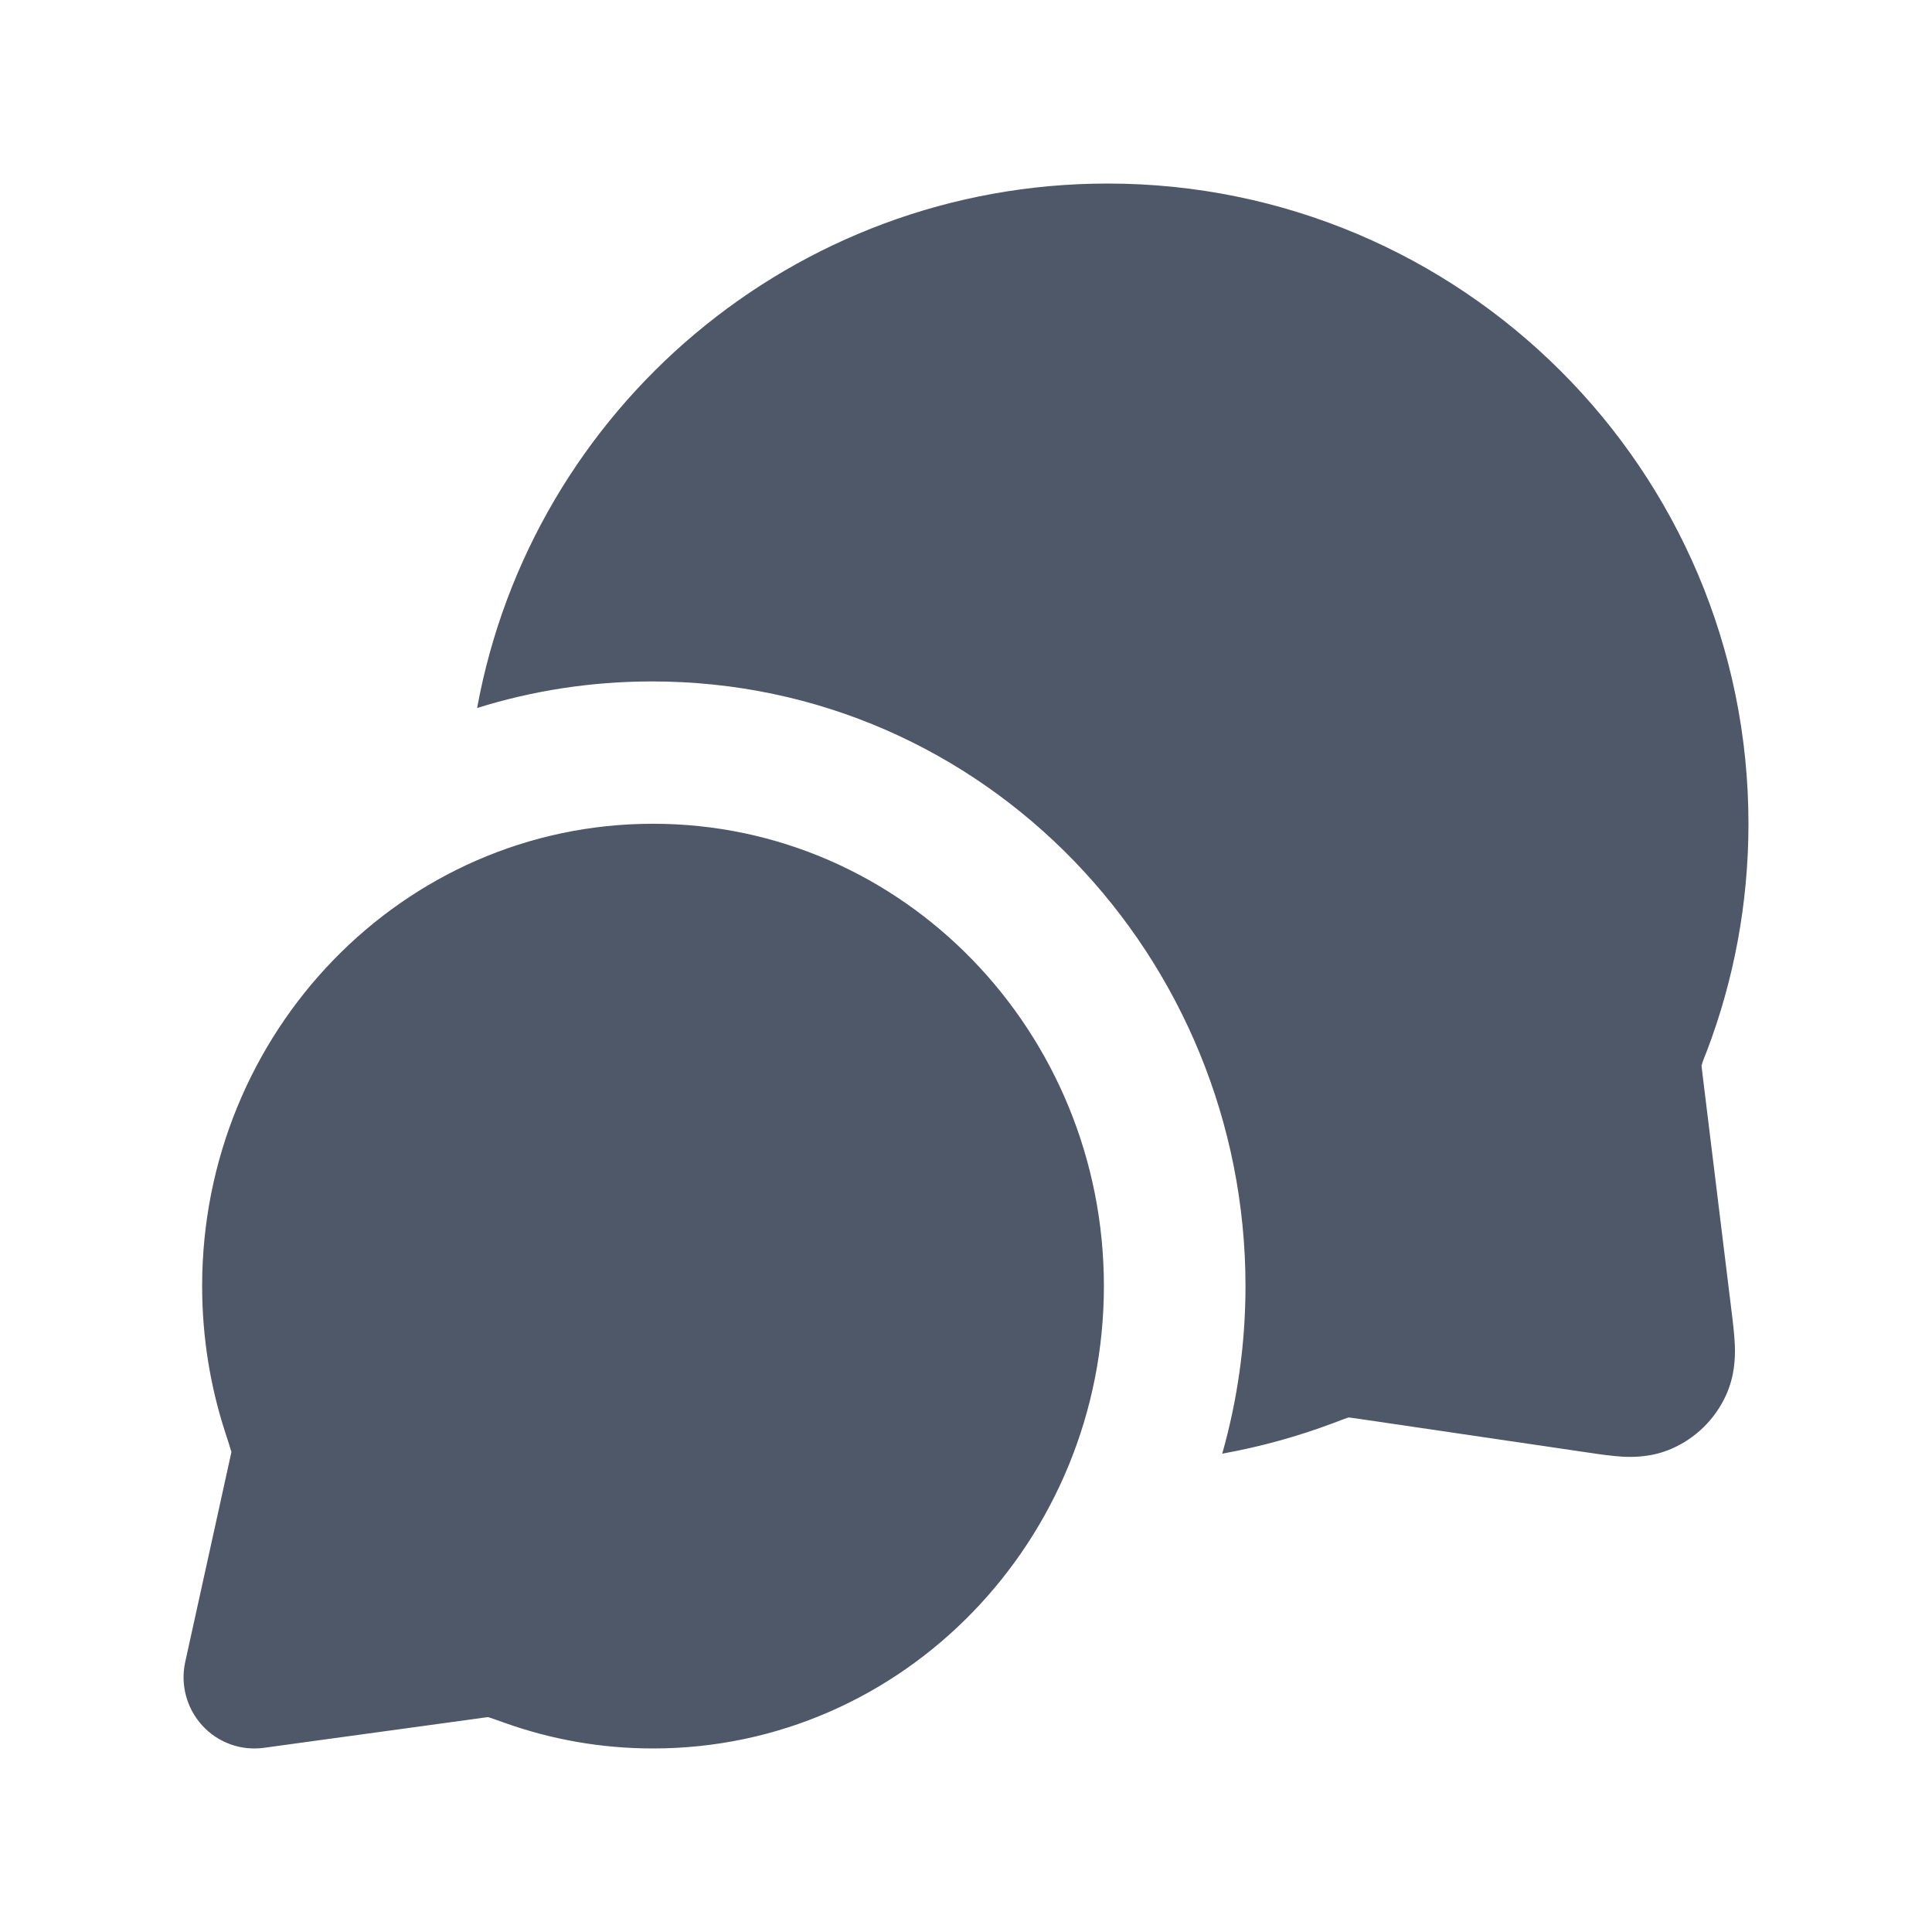 <svg xmlns="http://www.w3.org/2000/svg" viewBox="0 0 24 24" fill="none">
<path fill-rule="evenodd" clip-rule="evenodd" d="M2.511 15.976C2.511 12.825 4.999 10.233 8.112 10.233C11.225 10.233 13.713 12.825 13.713 15.976C13.713 19.128 11.225 21.72 8.112 21.72C7.472 21.72 6.856 21.61 6.281 21.406C6.186 21.372 6.127 21.351 6.084 21.337C6.076 21.334 6.07 21.332 6.064 21.331L6.06 21.331C6.029 21.334 5.988 21.34 5.912 21.351L3.278 21.712C2.993 21.751 2.707 21.648 2.513 21.435C2.318 21.222 2.239 20.927 2.301 20.645L2.838 18.205C2.857 18.12 2.867 18.075 2.874 18.041C2.874 18.039 2.875 18.035 2.875 18.035C2.873 18.03 2.871 18.023 2.868 18.015C2.854 17.966 2.833 17.901 2.798 17.794C2.612 17.222 2.511 16.61 2.511 15.976Z" fill="#4F5869"/>
<path d="M5.927 8.795C6.611 8.581 7.34 8.465 8.1 8.465C12.245 8.465 15.472 11.903 15.472 15.976C15.472 16.695 15.371 17.395 15.183 18.058C15.659 17.972 16.122 17.844 16.565 17.677C16.628 17.653 16.69 17.629 16.753 17.608C16.805 17.614 16.855 17.622 16.906 17.629L19.732 18.045C19.865 18.065 20.017 18.087 20.148 18.095C20.294 18.103 20.522 18.102 20.762 17.998C21.063 17.868 21.305 17.631 21.441 17.332C21.55 17.093 21.556 16.865 21.551 16.718C21.546 16.585 21.528 16.433 21.511 16.298L21.154 13.384C21.145 13.308 21.14 13.268 21.137 13.239C21.153 13.175 21.182 13.114 21.205 13.052C21.538 12.175 21.72 11.224 21.72 10.233C21.72 5.835 18.15 2.28 13.759 2.28C9.858 2.28 6.605 5.085 5.927 8.795Z" fill="#4F5869"/>
</svg>